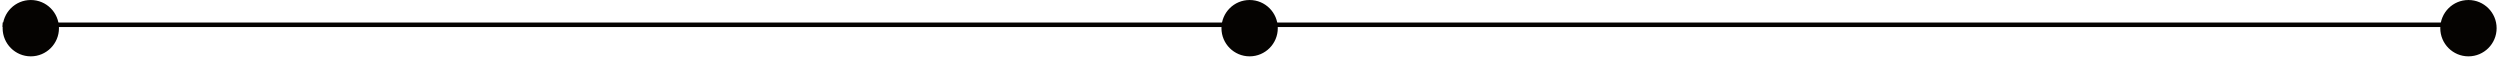 <svg width="832" height="19" viewBox="0 0 832 19" fill="none" xmlns="http://www.w3.org/2000/svg">
<circle cx="10.25" cy="9.377" r="9" fill="#050301" stroke="#050301" stroke-width="0.75"/>
<circle cx="415.875" cy="9.377" r="9" fill="#050301" stroke="#050301" stroke-width="0.75"/>
<circle cx="821.5" cy="9.377" r="9" fill="#050301" stroke="#050301" stroke-width="0.75"/>
<line x1="0.875" y1="8.25" x2="821.875" y2="8.25" stroke="#050301" stroke-width="1.5"/>
</svg>

